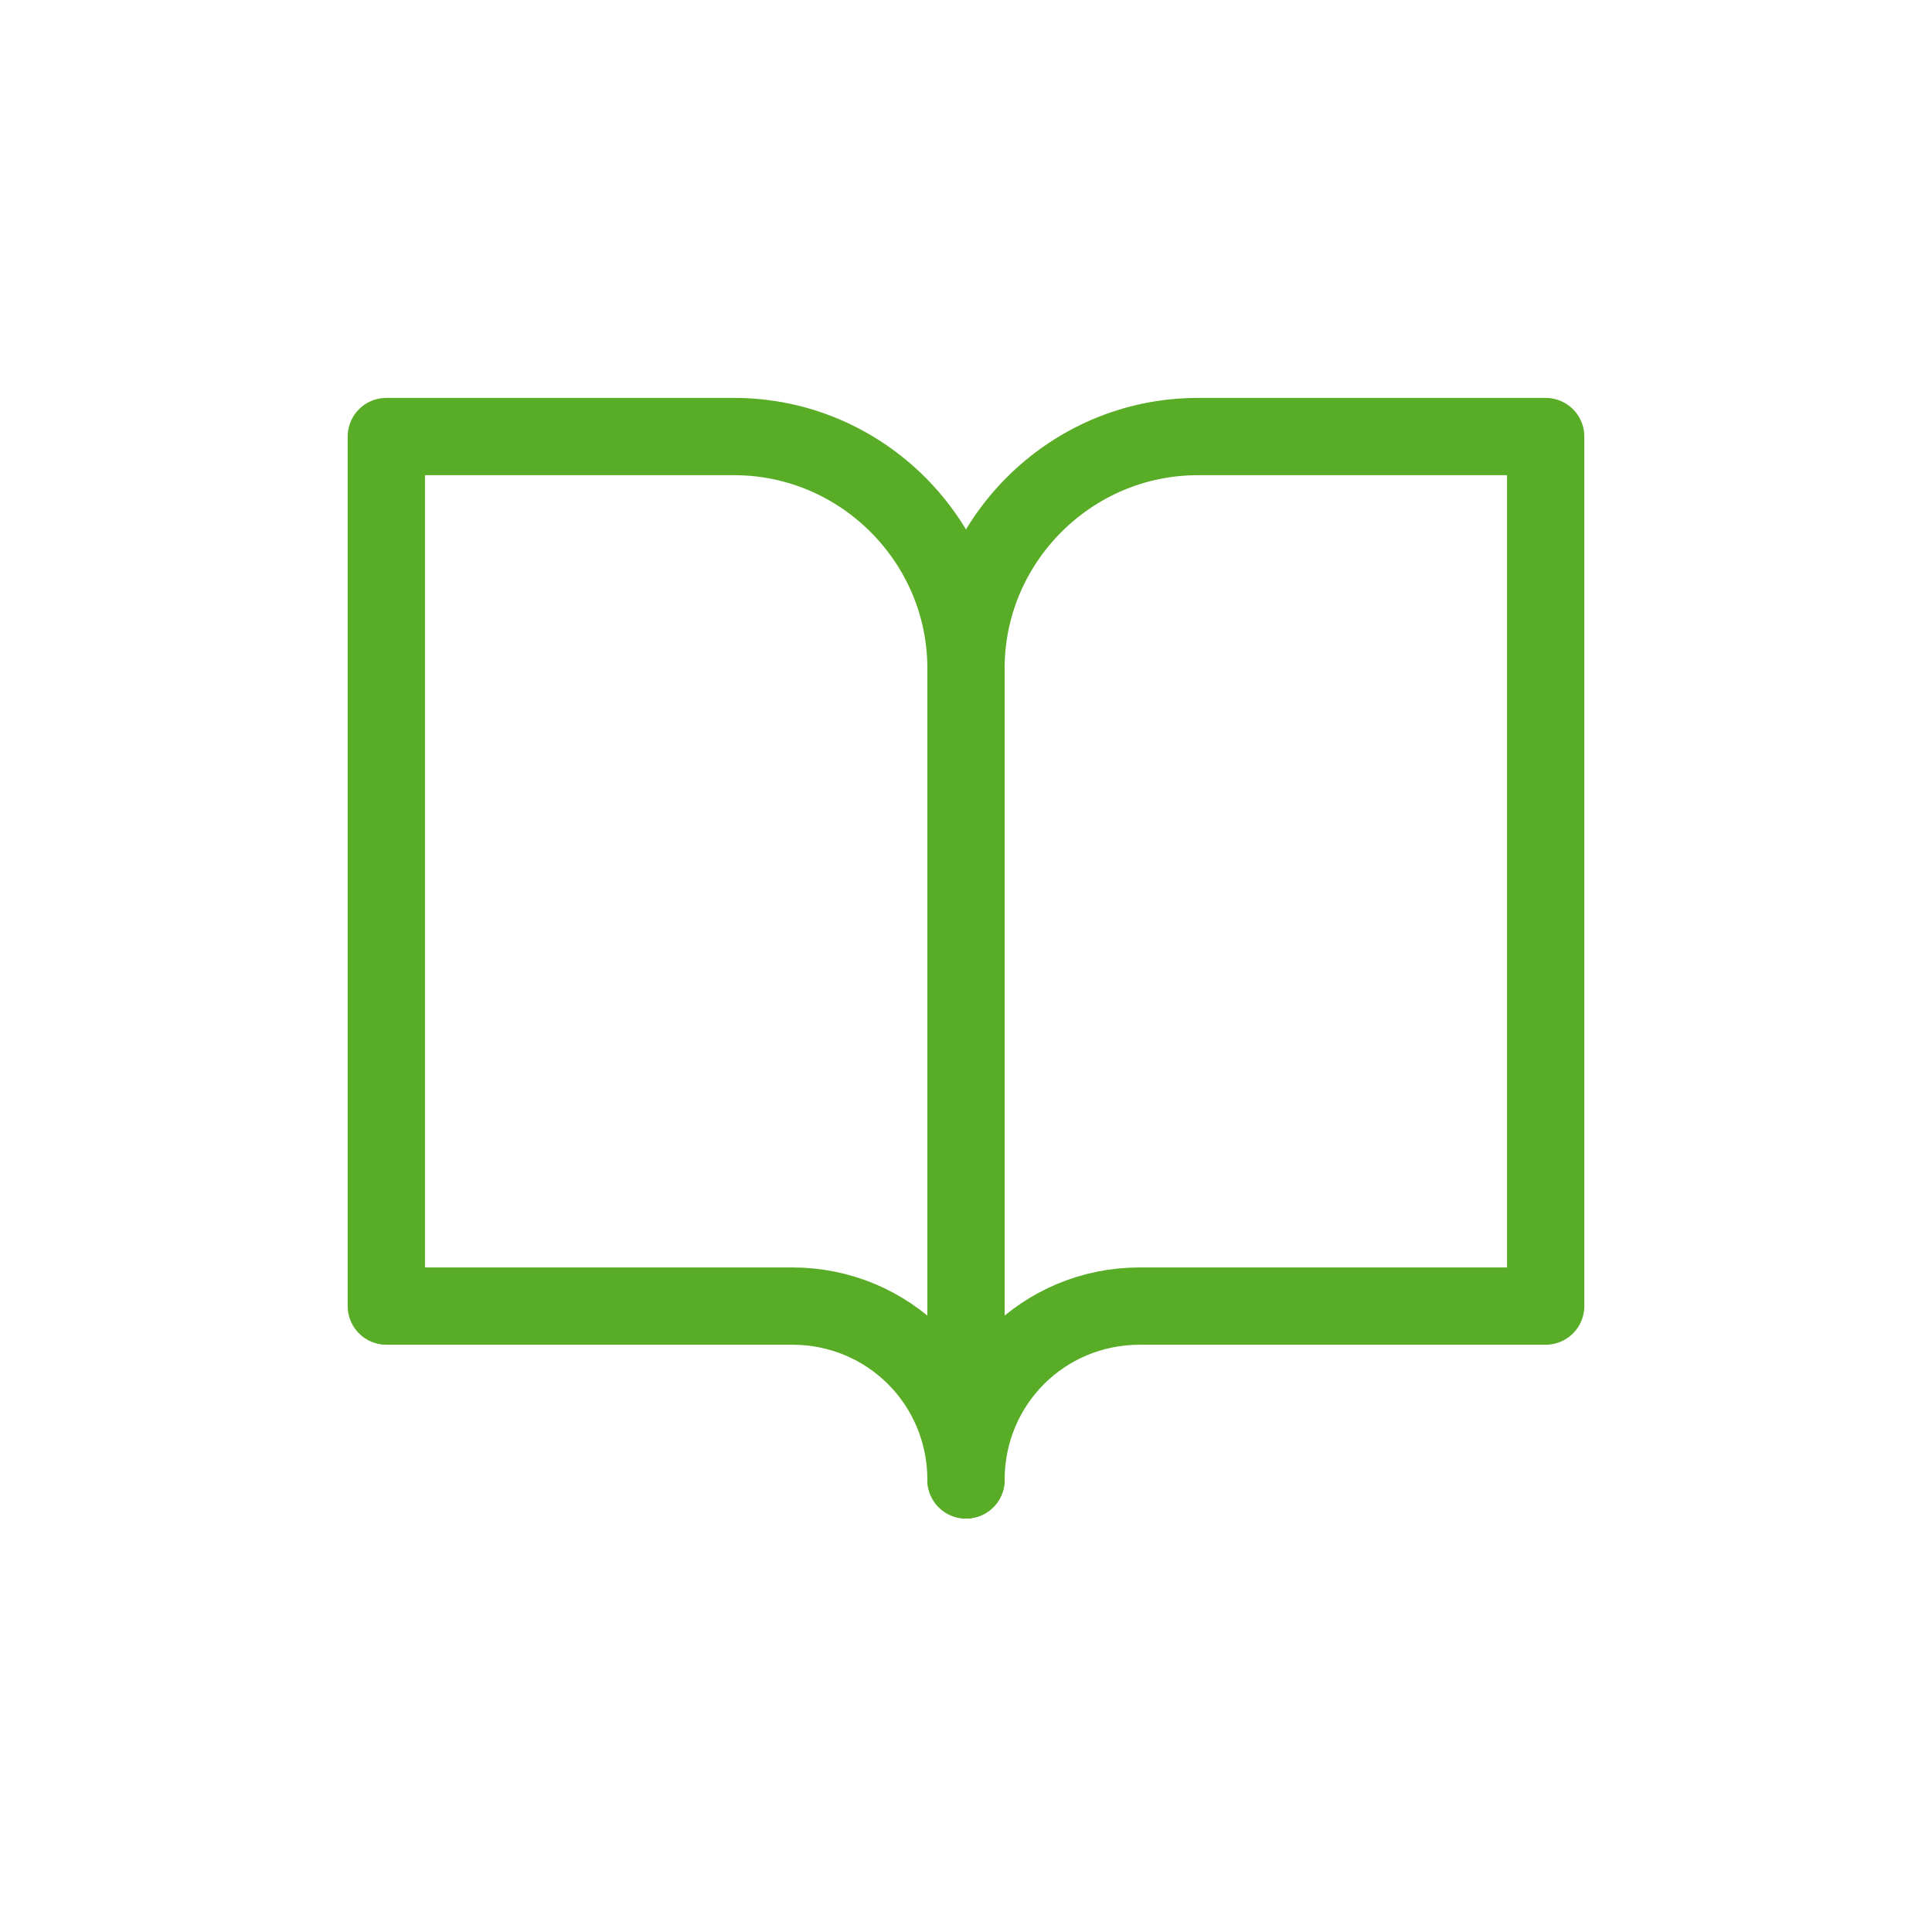 <?xml version="1.0" encoding="UTF-8"?>
<svg xmlns="http://www.w3.org/2000/svg" xmlns:xlink="http://www.w3.org/1999/xlink" width="32px" height="32px" viewBox="0 0 32 32" version="1.1">
<g id="surface1">
<path style="fill:none;stroke-width:2;stroke-linecap:round;stroke-linejoin:round;stroke:rgb(34.902%,67.451%,14.902%);stroke-opacity:1;stroke-miterlimit:4;" d="M 7.998 8.298 L 17 8.298 C 20.302 8.298 23 11.001 23 14.297 L 23 35.3 C 23 32.797 20.998 30.801 18.502 30.801 L 7.998 30.801 Z M 7.998 8.298 " transform="matrix(0.64,0,0,0.64,1.28,1.92)"/>
<path style="fill:none;stroke-width:2;stroke-linecap:round;stroke-linejoin:round;stroke:rgb(34.902%,67.451%,14.902%);stroke-opacity:1;stroke-miterlimit:4;" d="M 38.002 8.298 L 29 8.298 C 25.698 8.298 23 11.001 23 14.297 L 23 35.3 C 23 32.797 25.002 30.801 27.498 30.801 L 38.002 30.801 Z M 38.002 8.298 " transform="matrix(0.64,0,0,0.64,1.28,1.92)"/>
</g>
</svg>
